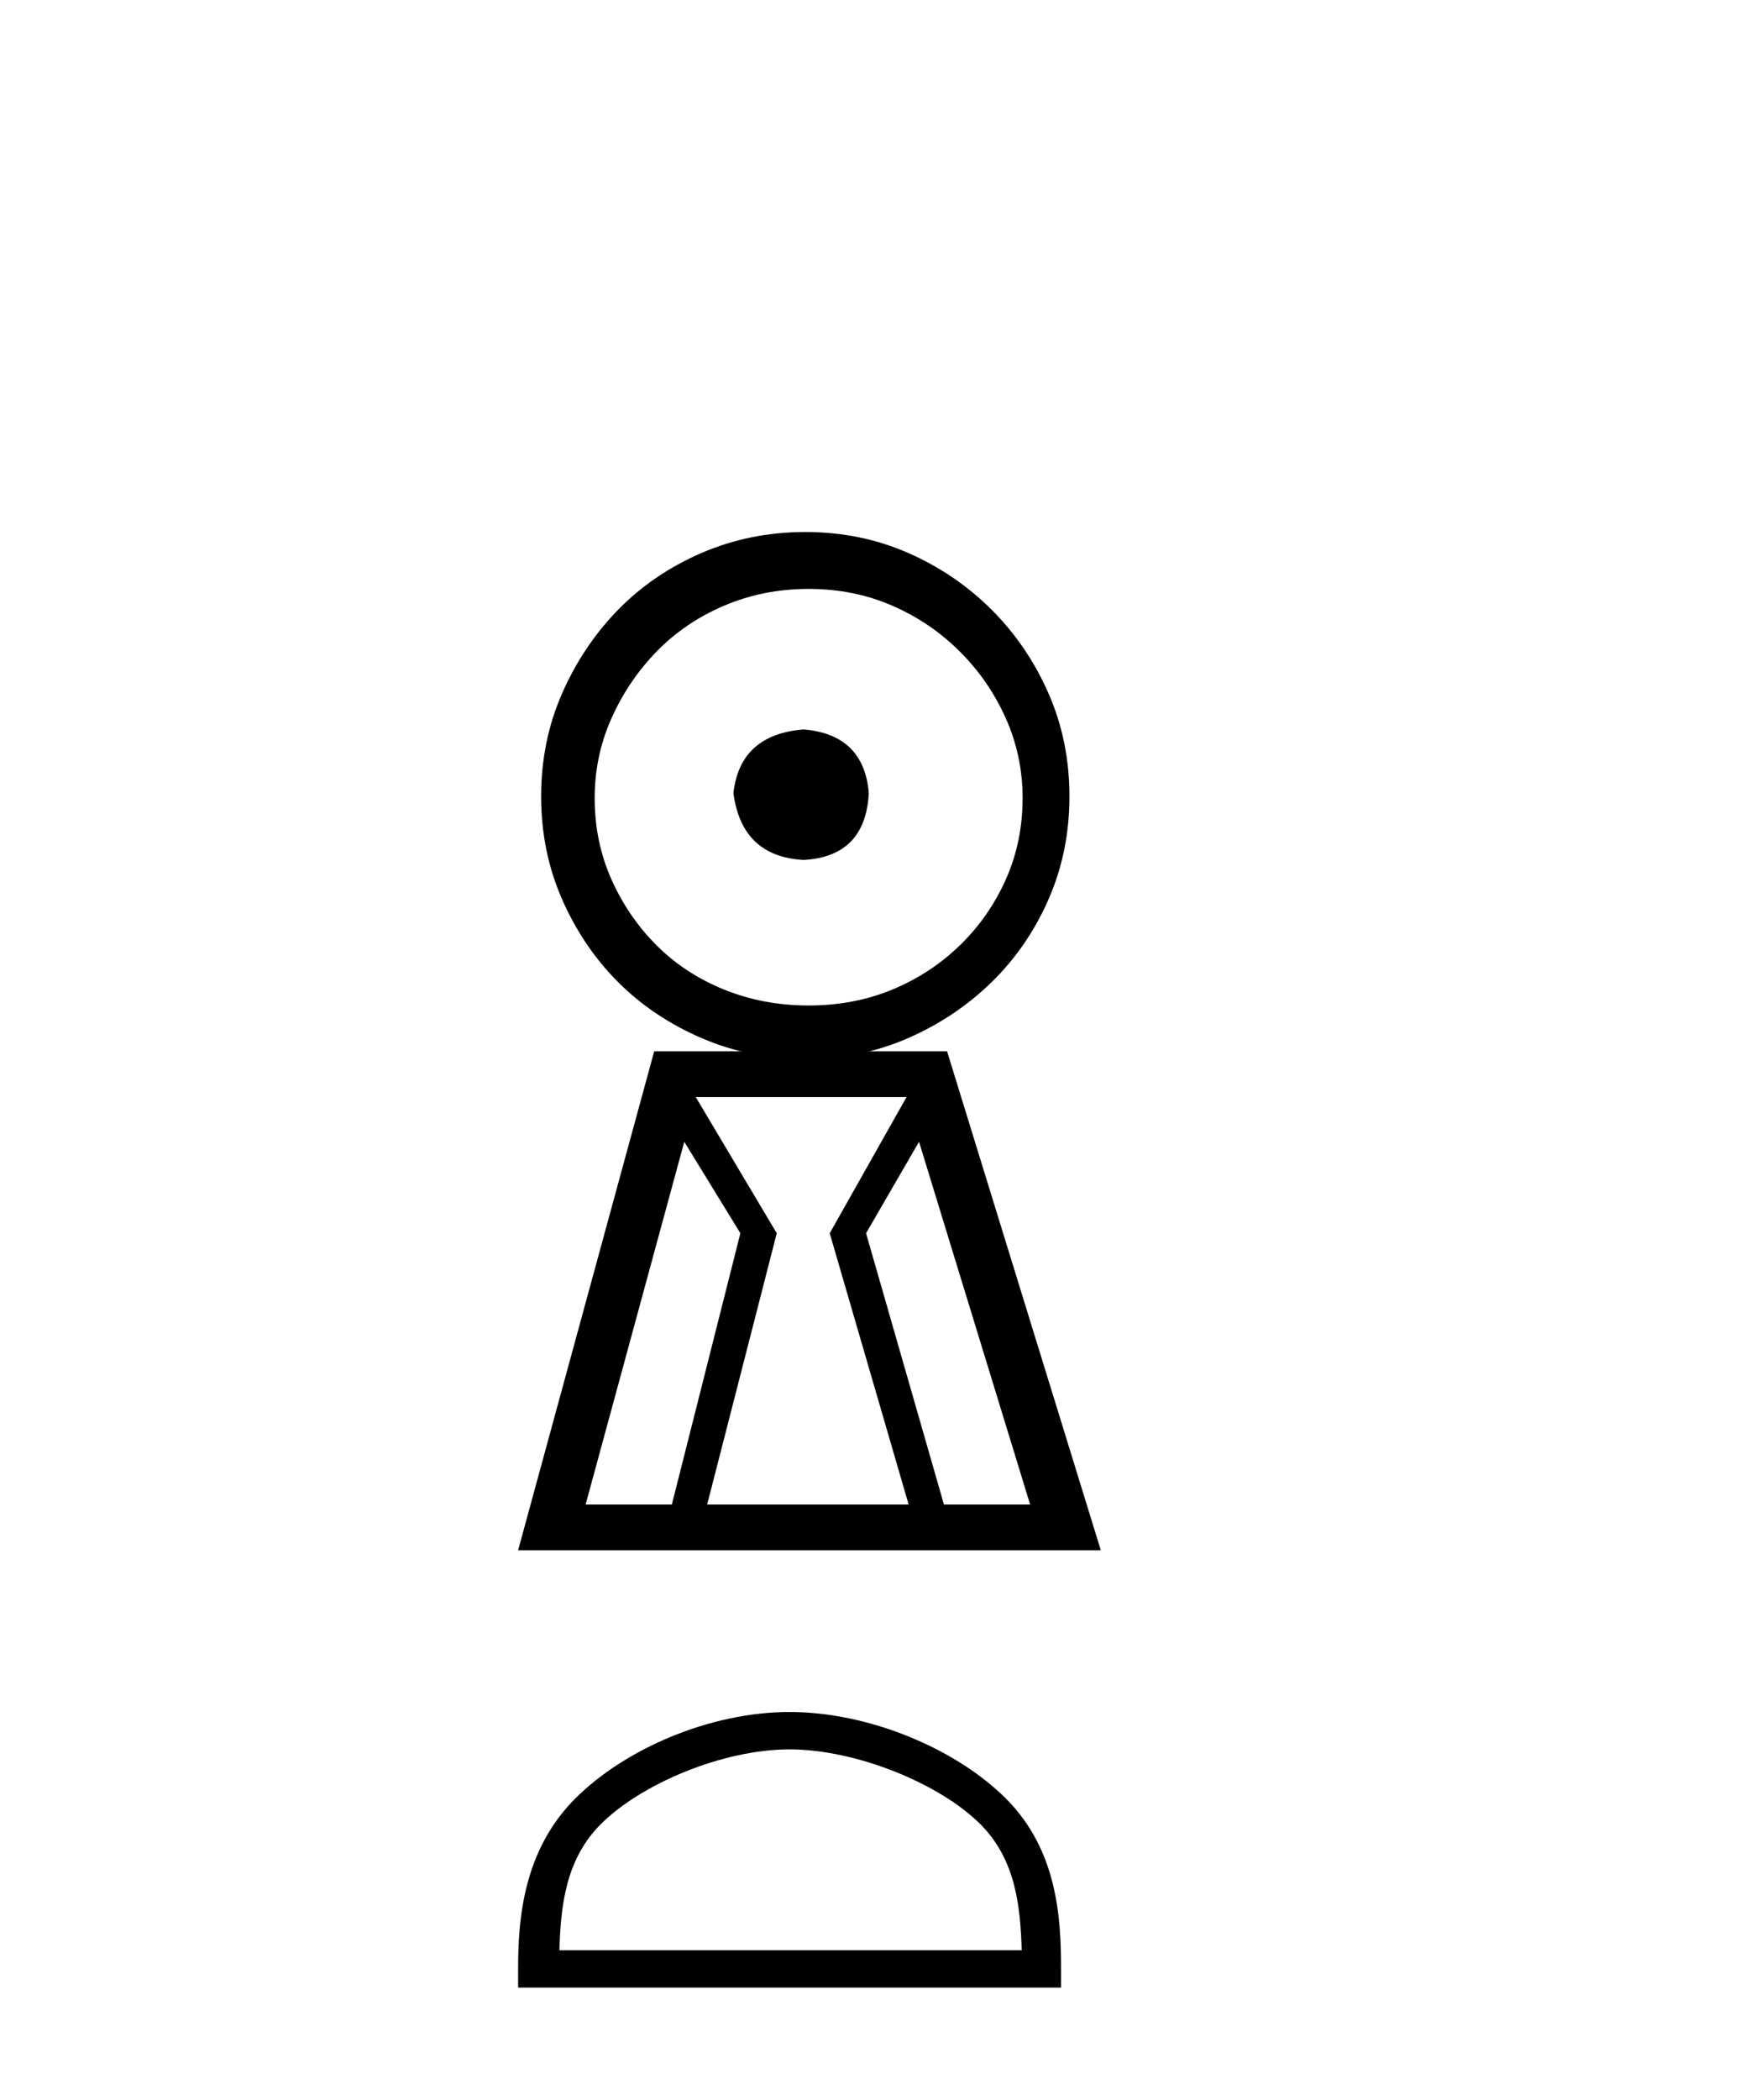 <?xml version='1.0' encoding='UTF-8' standalone='yes'?><svg xmlns='http://www.w3.org/2000/svg' xmlns:xlink='http://www.w3.org/1999/xlink' width='34.0' height='41.0' ><path d='M 15.703 14.243 C 14.875 14.308 14.418 14.722 14.331 15.484 C 14.44 16.312 14.897 16.747 15.703 16.791 C 16.509 16.747 16.933 16.312 16.977 15.484 C 16.912 14.722 16.487 14.308 15.703 14.243 ZM 15.801 11.499 C 16.389 11.499 16.933 11.608 17.434 11.826 C 17.935 12.043 18.376 12.343 18.757 12.724 C 19.139 13.105 19.438 13.541 19.656 14.031 C 19.874 14.521 19.982 15.038 19.982 15.582 C 19.982 16.149 19.874 16.677 19.656 17.167 C 19.438 17.657 19.139 18.087 18.757 18.457 C 18.376 18.827 17.935 19.116 17.434 19.323 C 16.933 19.53 16.389 19.633 15.801 19.633 C 15.213 19.633 14.663 19.53 14.151 19.323 C 13.639 19.116 13.198 18.827 12.828 18.457 C 12.458 18.087 12.164 17.657 11.946 17.167 C 11.728 16.677 11.62 16.149 11.62 15.582 C 11.62 15.038 11.728 14.521 11.946 14.031 C 12.164 13.541 12.458 13.105 12.828 12.724 C 13.198 12.343 13.639 12.043 14.151 11.826 C 14.663 11.608 15.213 11.499 15.801 11.499 ZM 15.736 10.388 C 15.017 10.388 14.342 10.524 13.71 10.796 C 13.079 11.069 12.534 11.439 12.077 11.907 C 11.62 12.375 11.255 12.92 10.983 13.541 C 10.71 14.161 10.574 14.831 10.574 15.55 C 10.574 16.268 10.71 16.938 10.983 17.559 C 11.255 18.179 11.62 18.718 12.077 19.176 C 12.534 19.633 13.079 19.998 13.71 20.27 C 14.342 20.542 15.017 20.678 15.736 20.678 C 16.454 20.678 17.124 20.542 17.745 20.27 C 18.365 19.998 18.91 19.633 19.378 19.176 C 19.846 18.718 20.217 18.179 20.489 17.559 C 20.761 16.938 20.897 16.268 20.897 15.55 C 20.897 14.831 20.761 14.161 20.489 13.541 C 20.217 12.92 19.846 12.375 19.378 11.907 C 18.91 11.439 18.365 11.069 17.745 10.796 C 17.124 10.524 16.454 10.388 15.736 10.388 Z' style='fill:#000000;stroke:none' /><path d='M 13.371 22.294 L 14.467 24.08 L 13.128 29.377 L 11.443 29.377 L 13.371 22.294 ZM 17.714 21.421 L 16.213 24.08 L 17.755 29.377 L 13.818 29.377 L 15.178 24.08 L 13.595 21.421 ZM 17.958 22.294 L 20.129 29.377 L 18.445 29.377 L 16.923 24.08 L 17.958 22.294 ZM 12.783 20.528 L 10.124 30.27 L 21.51 30.27 L 18.506 20.528 Z' style='fill:#000000;stroke:none' /><path d='M 15.428 34.158 C 16.733 34.158 18.367 34.829 19.157 35.619 C 19.848 36.31 19.939 37.227 19.964 38.079 L 10.931 38.079 C 10.957 37.227 11.047 36.31 11.739 35.619 C 12.529 34.829 14.124 34.158 15.428 34.158 ZM 15.428 33.428 C 13.881 33.428 12.215 34.143 11.239 35.119 C 10.238 36.121 10.124 37.439 10.124 38.425 L 10.124 38.809 L 20.733 38.809 L 20.733 38.425 C 20.733 37.439 20.658 36.121 19.657 35.119 C 18.68 34.143 16.976 33.428 15.428 33.428 Z' style='fill:#000000;stroke:none' /></svg>